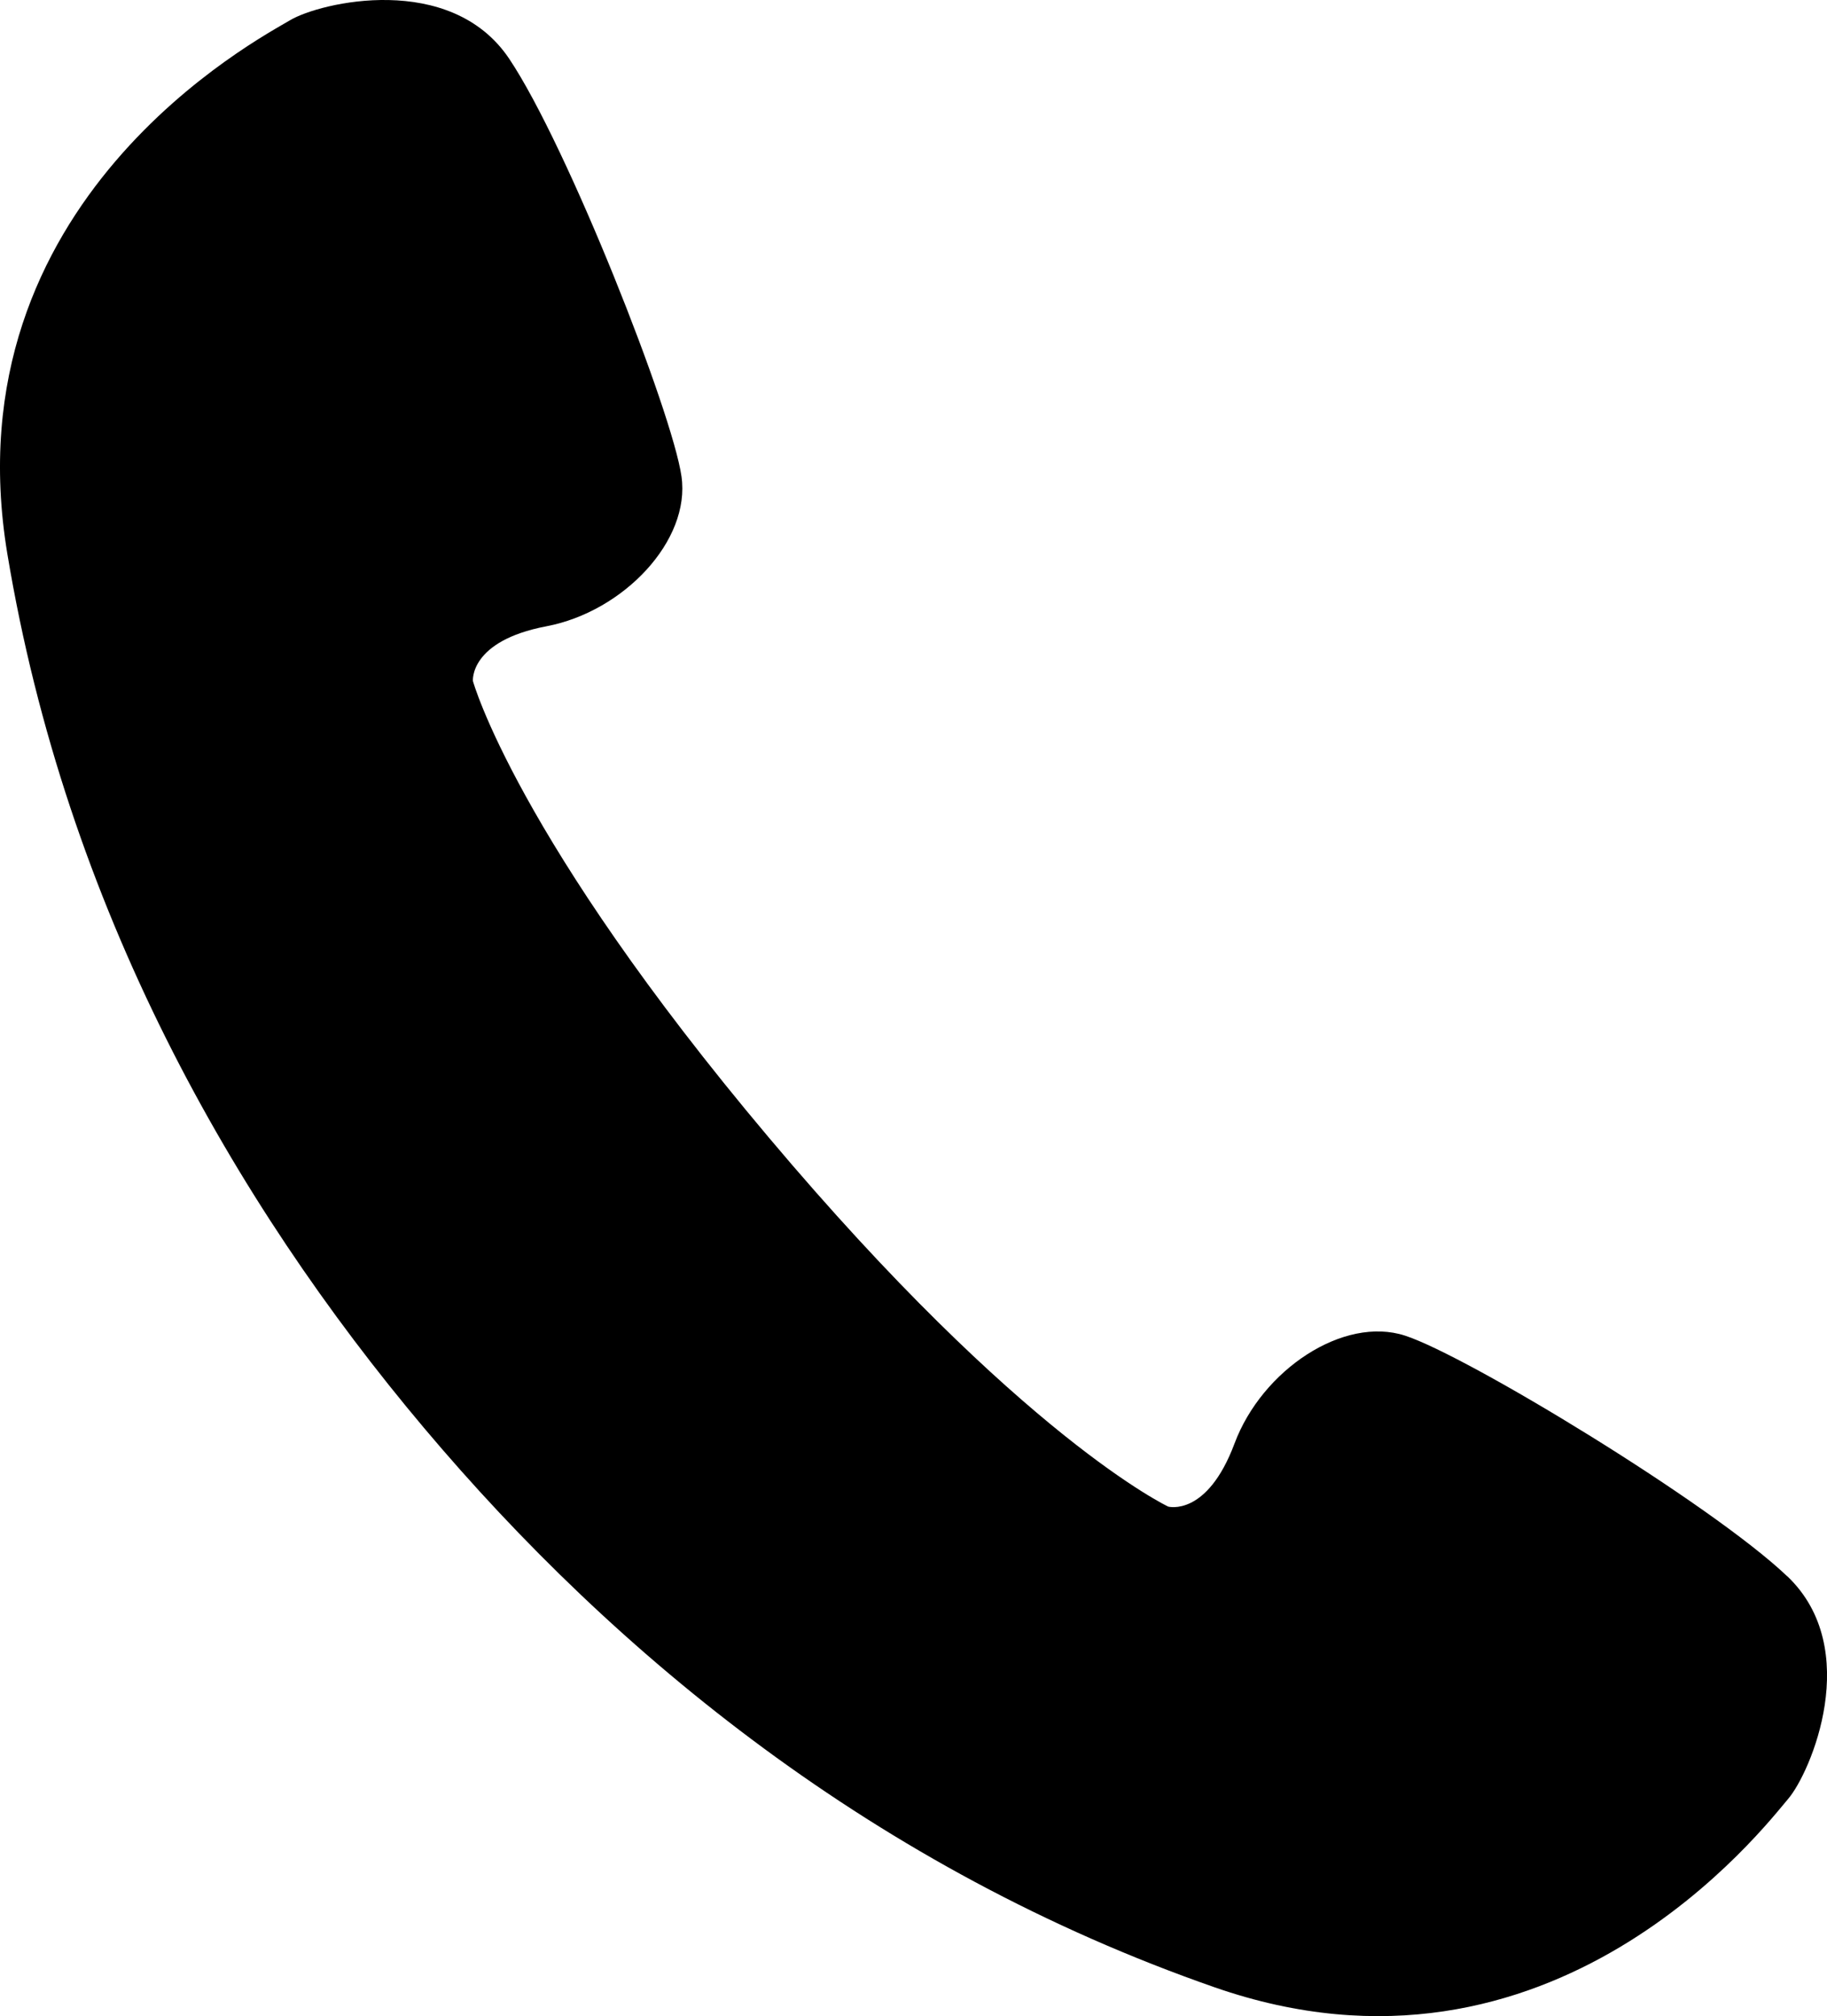 <?xml version="1.0" encoding="UTF-8"?><svg id="_イヤー_2" xmlns="http://www.w3.org/2000/svg" width="21.41" height="23.613" viewBox="0 0 21.41 23.613"><g id="_イヤー_1-2"><path d="M20.945,18.462c-.893-.85-3.756-2.585-4.479-2.819-.722-.235-1.676,.4-1.999,1.263-.323,.863-.777,.739-.777,.739,0,0-1.718-.806-4.681-4.323-2.964-3.517-3.467-5.346-3.467-5.346,0,0-.045-.469,.861-.641,.905-.172,1.692-1.004,1.583-1.756-.108-.752-1.333-3.868-2.019-4.891C5.28-.335,3.748,.028,3.399,.237,3.05,.447-.602,2.345,.086,6.486c.689,4.142,2.641,7.577,4.884,10.239,2.243,2.662,5.298,5.169,9.264,6.55,3.964,1.38,6.455-1.897,6.72-2.206,.265-.308,.883-1.757-.008-2.607Z"/></g></svg>